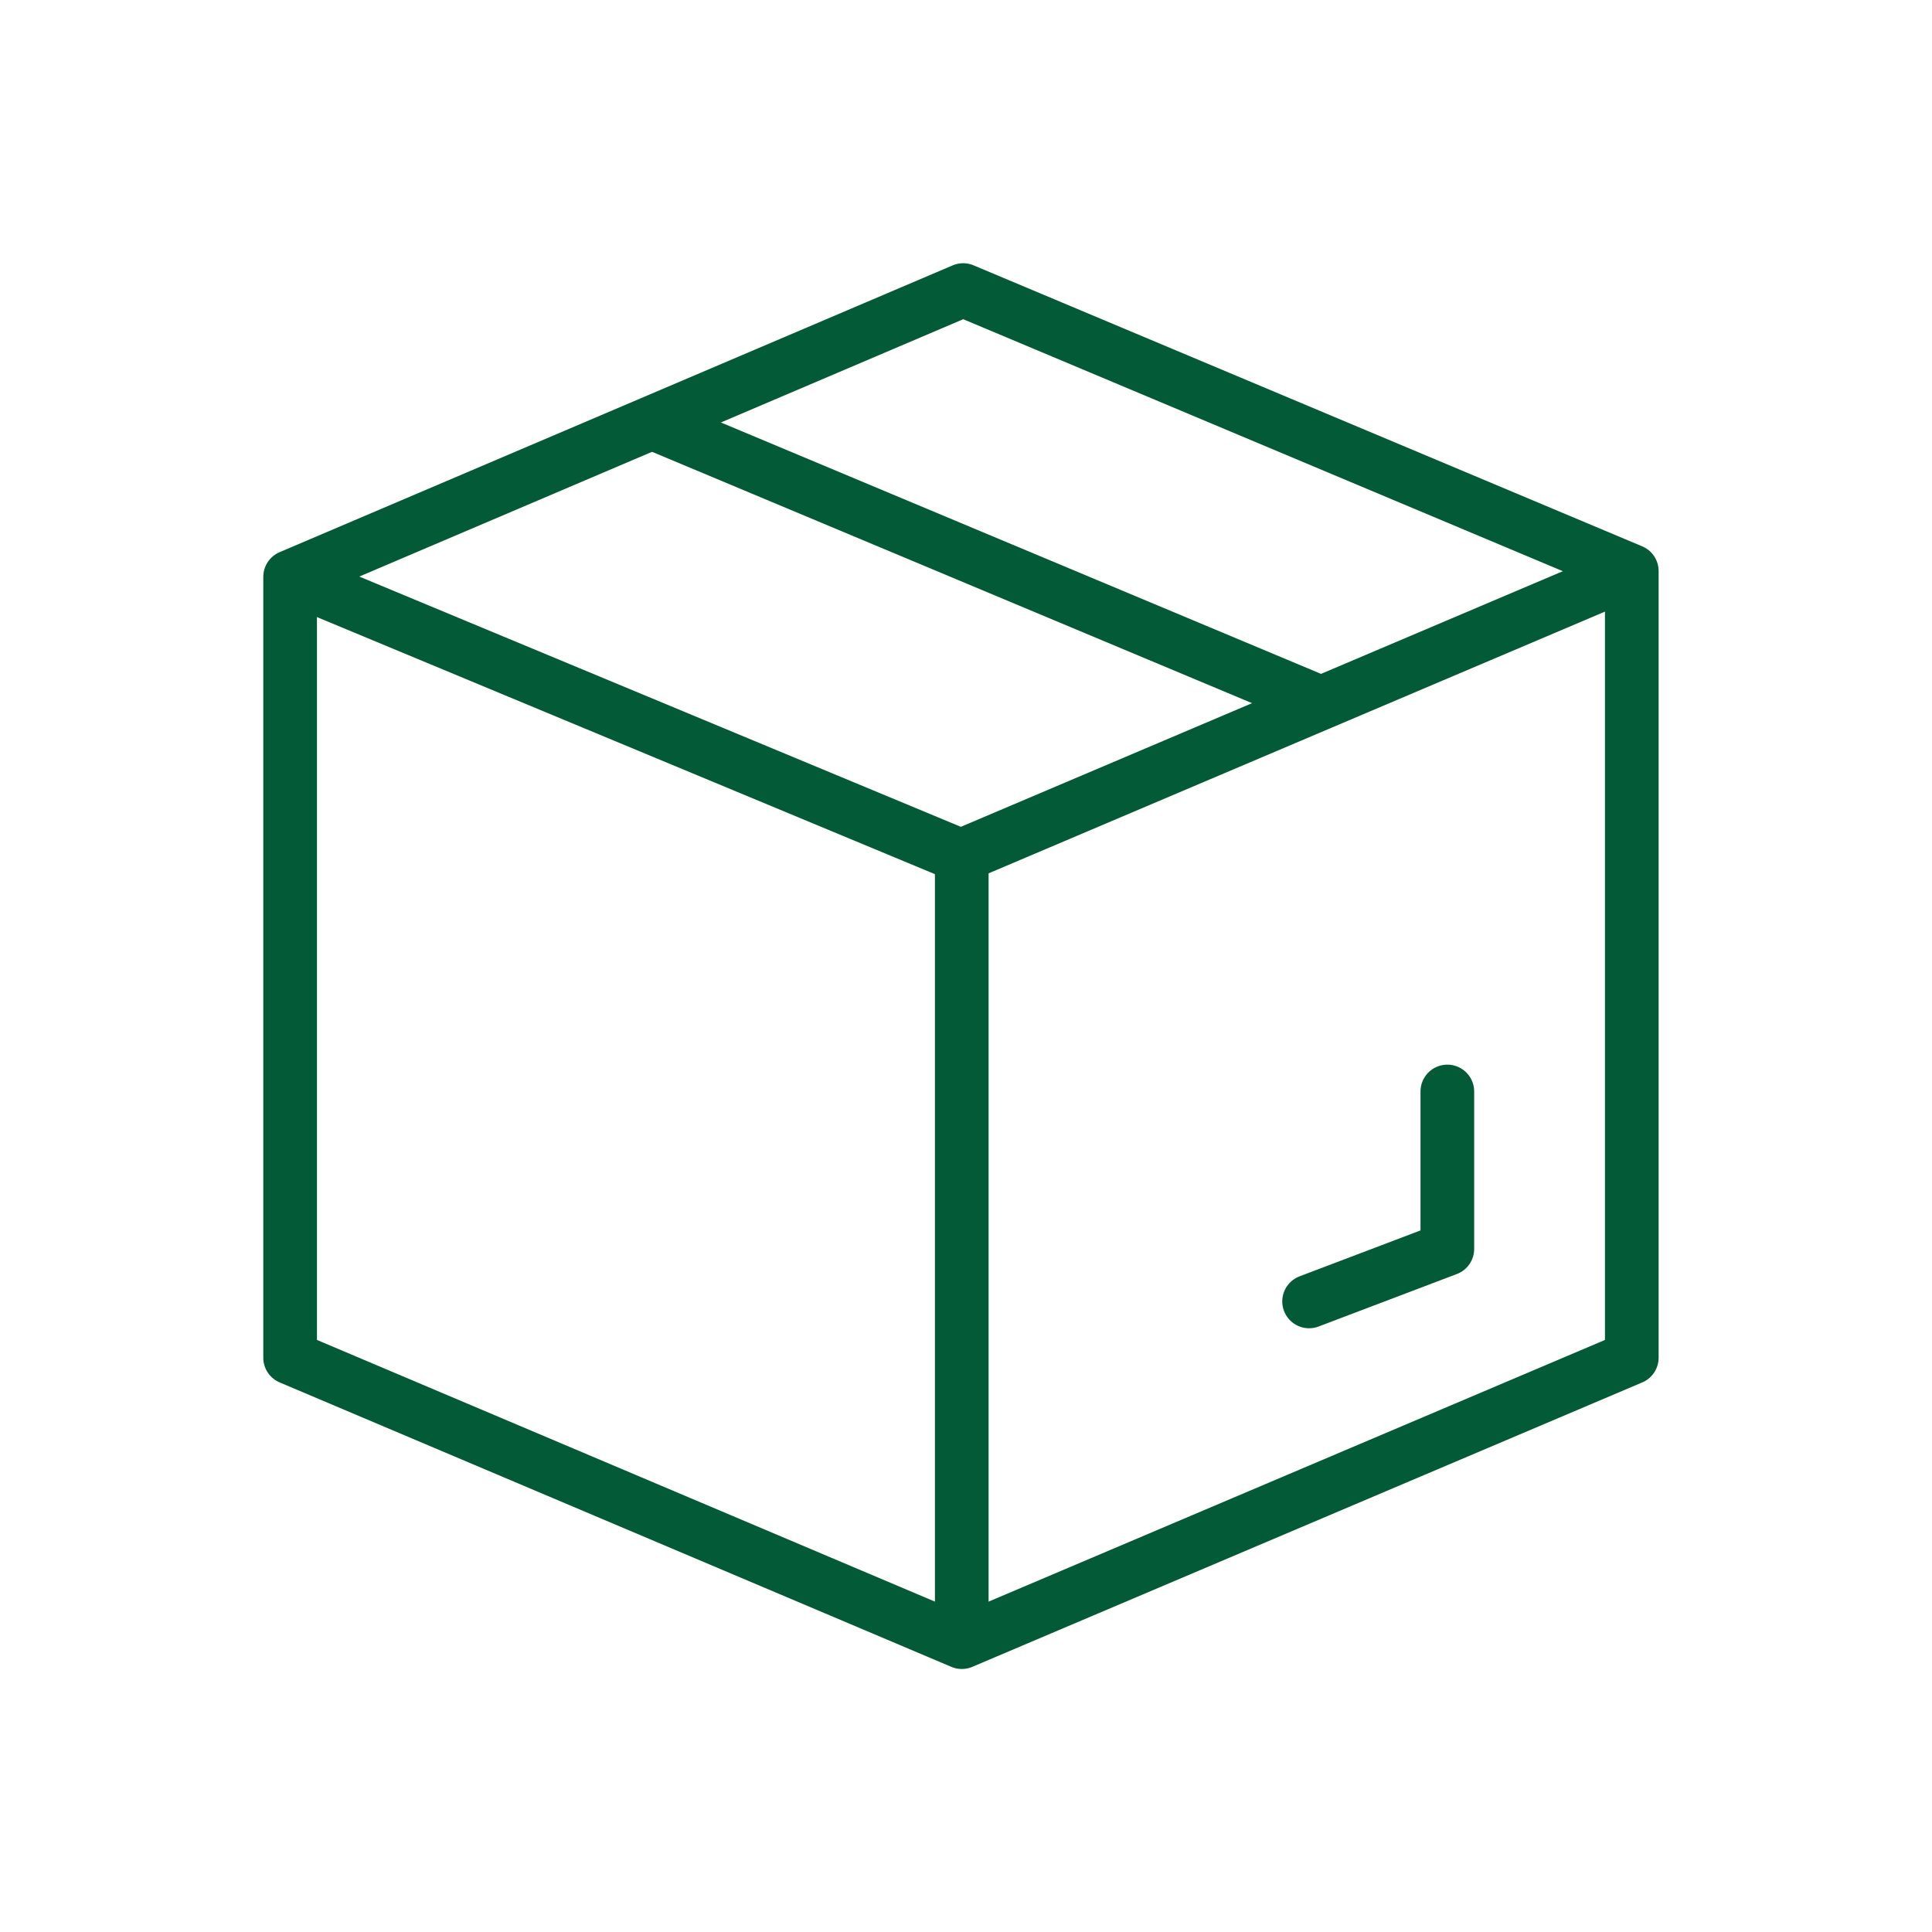 <?xml version="1.0" encoding="utf-8"?>
<svg xmlns="http://www.w3.org/2000/svg" xmlns:xlink="http://www.w3.org/1999/xlink" width="36" height="36" viewBox="0 0 36 36">
  <defs>
    <clipPath id="clip-stencils">
      <rect width="36" height="36"/>
    </clipPath>
  </defs>
  <g id="stencils" clip-path="url(#clip-stencils)">
    <g id="Group_302" data-name="Group 302" transform="translate(5 5)">
      <g id="Group_301" data-name="Group 301">
        <g id="Group_479" data-name="Group 479">
          <path id="Path_417" data-name="Path 417" d="M16.541,4,4,9.344v14.55l12.516,5.3L29,23.894V9.236Z" transform="translate(-3.594 -3.595)" fill="none" stroke="#035a36" stroke-linejoin="round" stroke-width="1"/>
          <path id="Path_418" data-name="Path 418" d="M4,55.755l12.5,5.2L29,55.647" transform="translate(-3.594 -50.006)" fill="none" stroke="#035a36" stroke-linejoin="round" stroke-width="1"/>
          <line id="Line_79" data-name="Line 79" y1="14.646" transform="translate(12.921 10.949)" fill="none" stroke="#035a36" stroke-linejoin="round" stroke-width="1"/>
        </g>
      </g>
      <line id="Line_80" data-name="Line 80" x2="12.468" y2="5.223" transform="translate(7.148 2.876)" fill="none" stroke="#035a36" stroke-linejoin="round" stroke-width="1"/>
      <path id="Path_419" data-name="Path 419" d="M191.294,155.207l2.576-.978v-2.934" transform="translate(-171.901 -135.957)" fill="none" stroke="#035a36" stroke-linecap="round" stroke-linejoin="round" stroke-width="1"/>
    </g>
  </g>
</svg>
